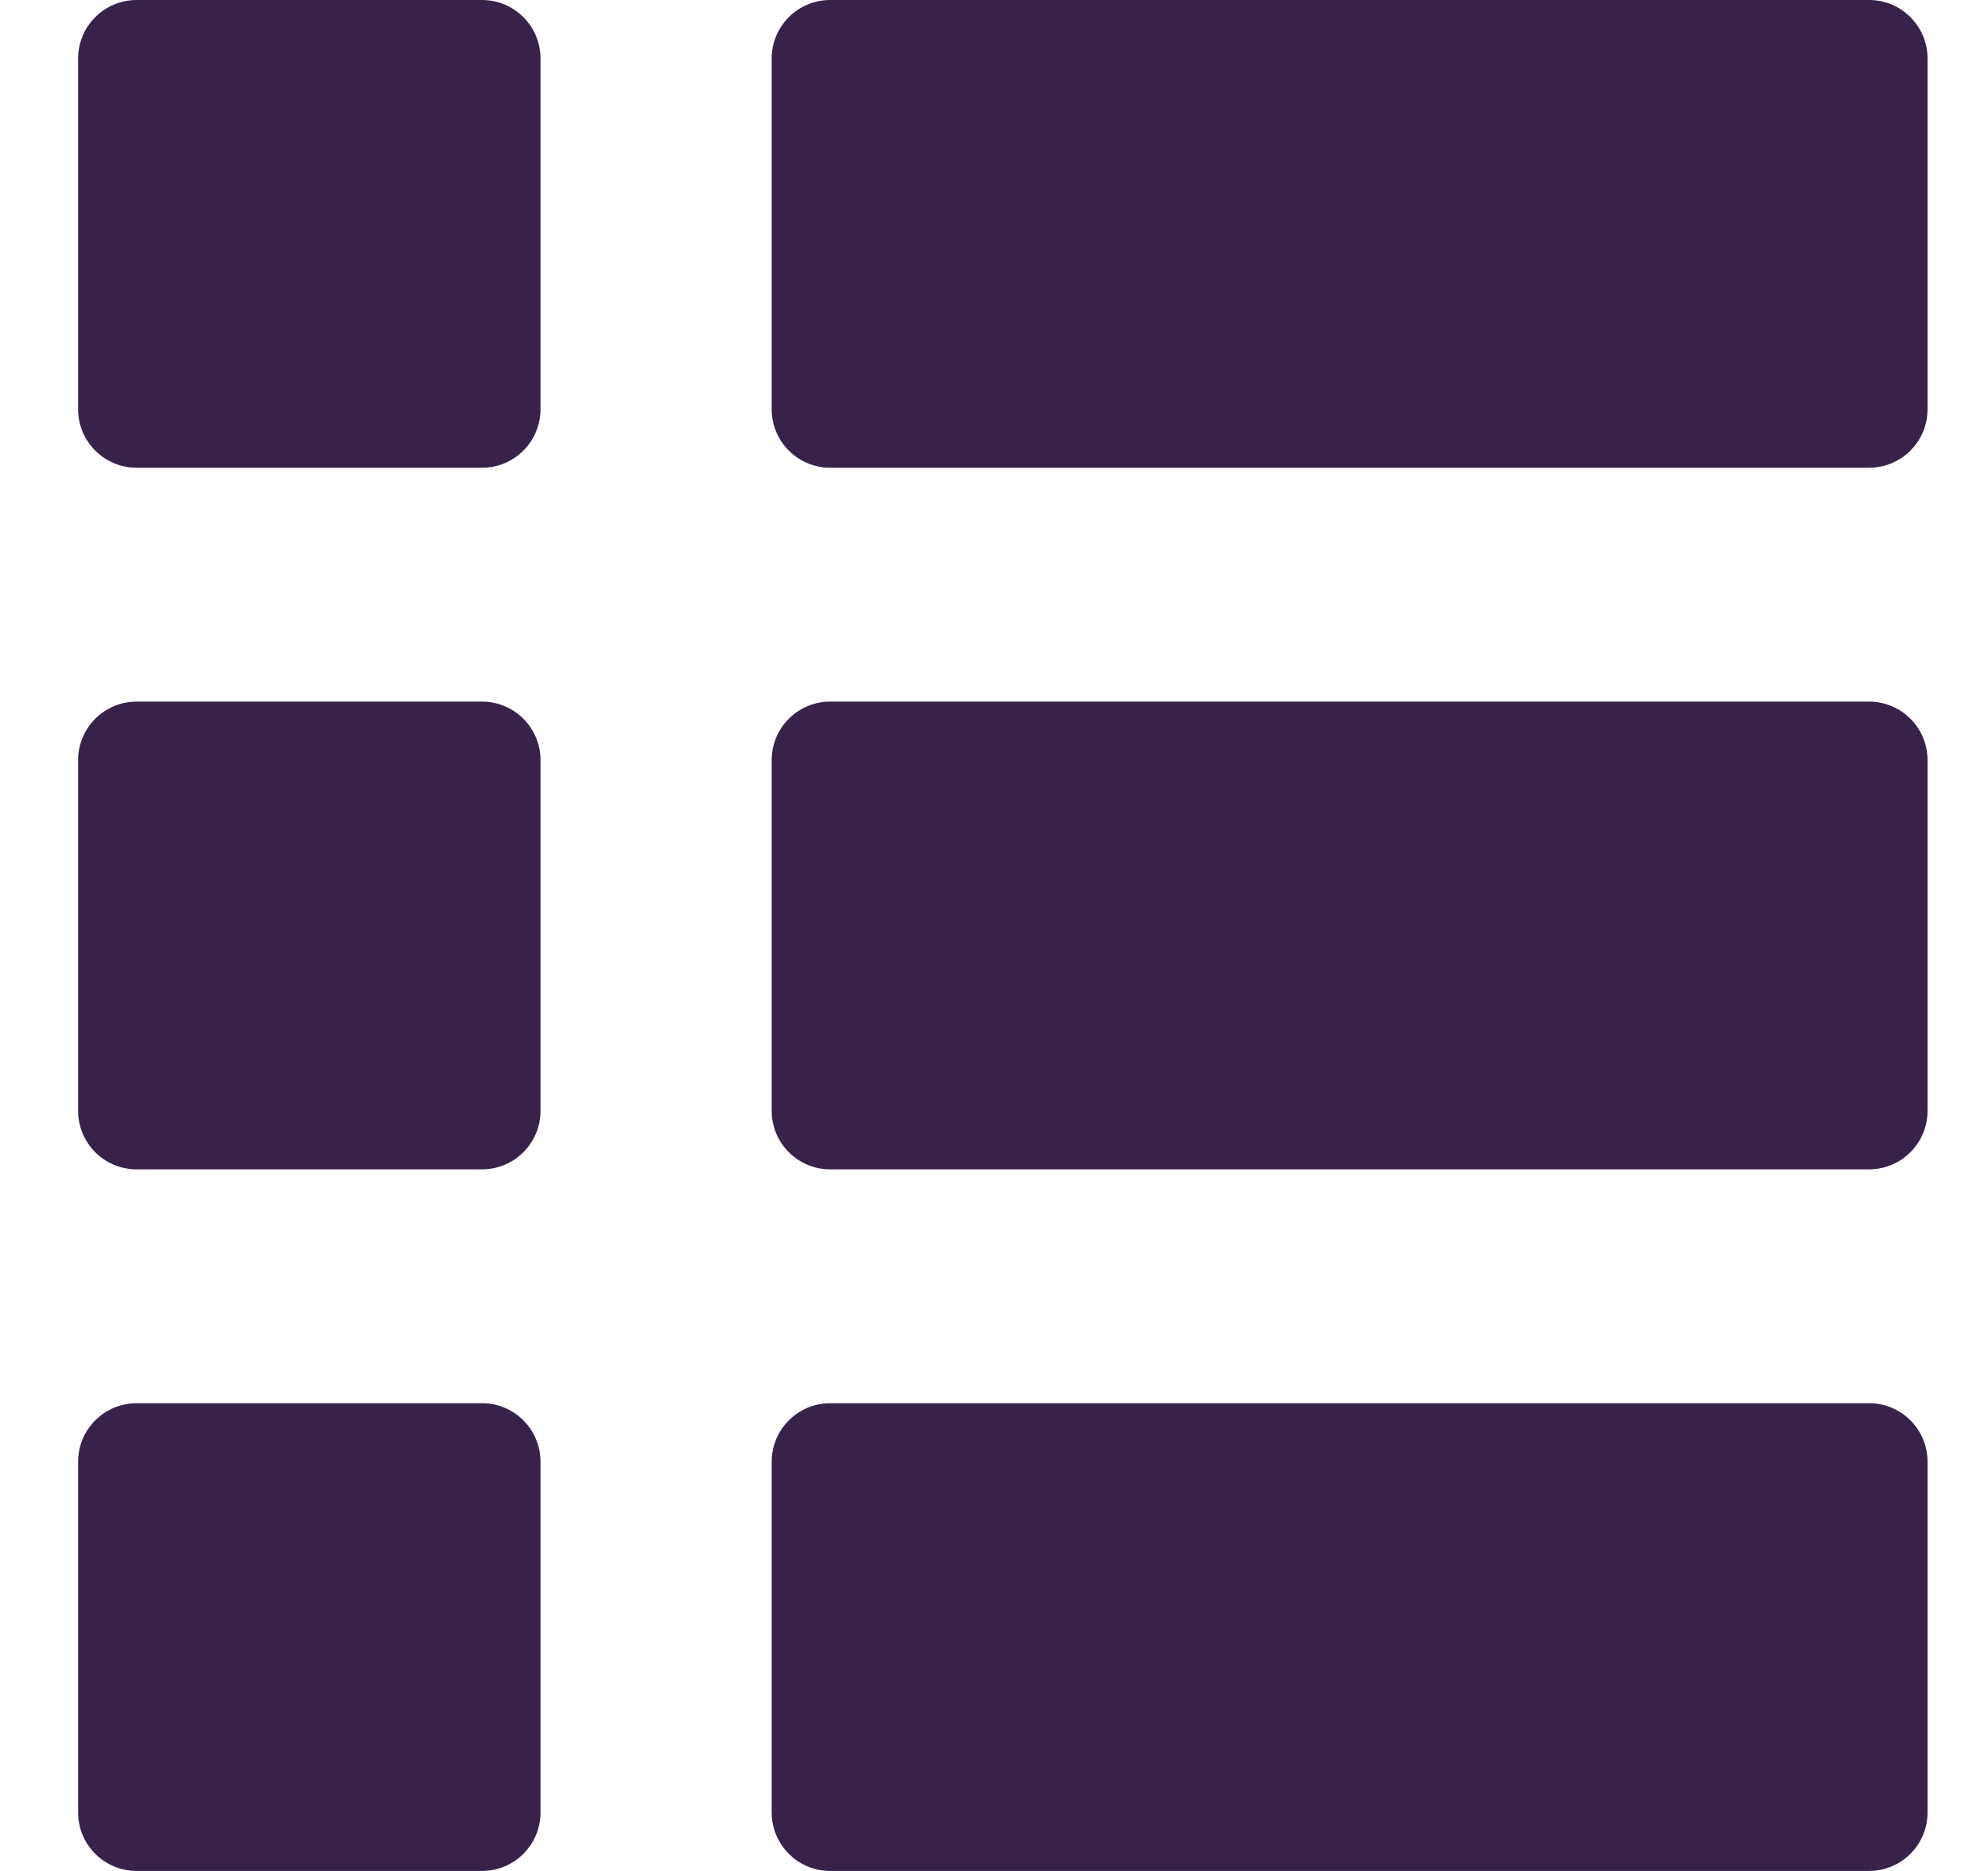 <svg width="17" height="16" viewBox="0 0 17 16" fill="none" xmlns="http://www.w3.org/2000/svg">
<path d="M0.668 3.5C0.668 3.776 0.892 4 1.168 4H4.122C4.398 4 4.622 3.776 4.622 3.5V0.5C4.622 0.224 4.398 0 4.122 0H1.168C0.892 0 0.668 0.224 0.668 0.5V3.5ZM6.599 15.5C6.599 15.776 6.823 16 7.099 16H15.983C16.259 16 16.483 15.776 16.483 15.5V12.5C16.483 12.224 16.259 12 15.983 12H7.099C6.823 12 6.599 12.224 6.599 12.5V15.5ZM0.668 15.5C0.668 15.776 0.892 16 1.168 16H4.122C4.398 16 4.622 15.776 4.622 15.5V12.5C4.622 12.224 4.398 12 4.122 12H1.168C0.892 12 0.668 12.224 0.668 12.5V15.5ZM0.668 9.5C0.668 9.776 0.892 10 1.168 10H4.122C4.398 10 4.622 9.776 4.622 9.5V6.5C4.622 6.224 4.398 6 4.122 6H1.168C0.892 6 0.668 6.224 0.668 6.5V9.5ZM6.599 9.5C6.599 9.776 6.823 10 7.099 10H15.983C16.259 10 16.483 9.776 16.483 9.5V6.5C16.483 6.224 16.259 6 15.983 6H7.099C6.823 6 6.599 6.224 6.599 6.5V9.5ZM6.599 3.5C6.599 3.776 6.823 4 7.099 4H15.983C16.259 4 16.483 3.776 16.483 3.5V0.5C16.483 0.224 16.259 0 15.983 0H7.099C6.823 0 6.599 0.224 6.599 0.5V3.5Z" fill="#38224A"/>
</svg>
